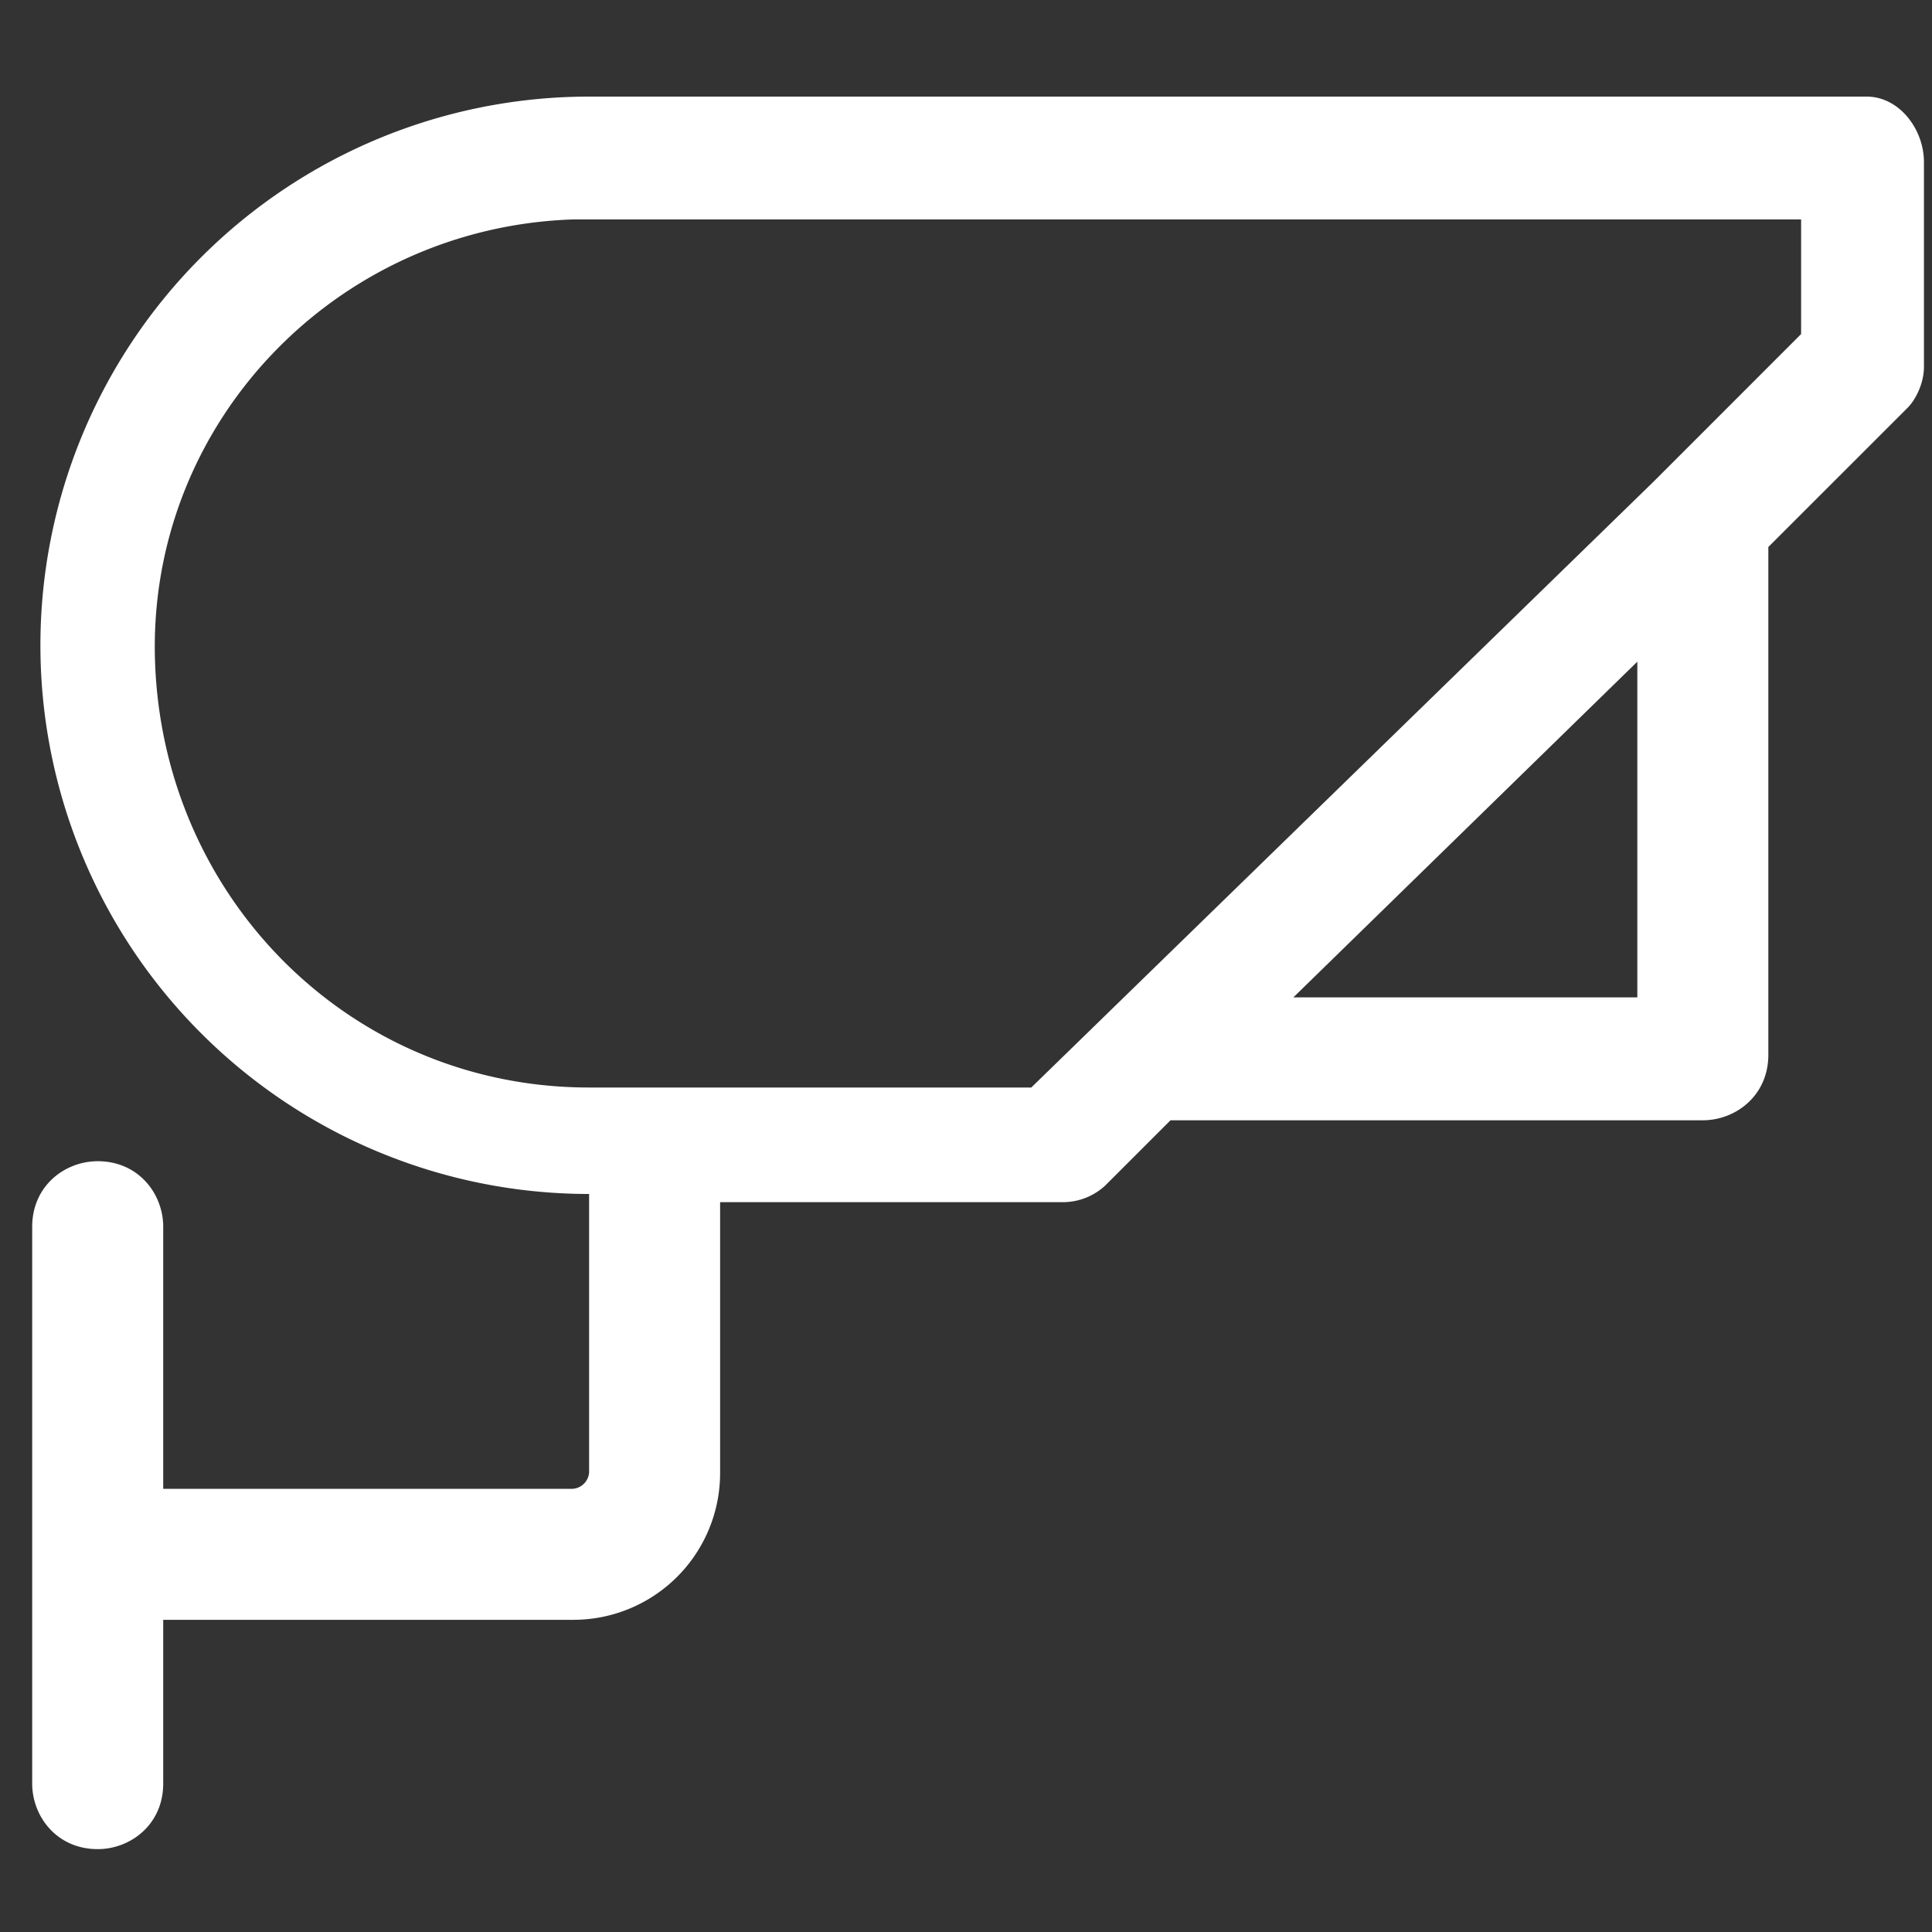 <svg xmlns="http://www.w3.org/2000/svg" width="48" height="48" fill="none" viewBox="0 0 48 48">
  <rect x="0" y="0" width="48" height="48" fill="#333333" stroke="none"/>
  <path fill="#fff" d="M46.376 2.4h-31.74a13.632 13.632 0 0 0 0 27.264v6.918a.438.438 0 0 1-.408.407H4.055v-6.511c0-.814-.61-1.628-1.627-1.628-.814 0-1.628.61-1.628 1.628v13.835c0 .814.61 1.628 1.628 1.628.813 0 1.627-.61 1.627-1.628v-4.069h10.173a3.647 3.647 0 0 0 3.663-3.662v-6.715h8.545a1.55 1.55 0 0 0 1.017-.407l1.628-1.627h13.225c.814 0 1.628-.61 1.628-1.628V13.59l3.459-3.458c.203-.204.407-.61.407-1.018V4.028c0-.814-.61-1.628-1.424-1.628Zm-5.697 22.38h-8.546l8.546-8.341v8.342ZM44.748 8.3l-3.459 3.46-.203.203-15.464 15.056H14.635c-5.9 0-10.58-4.68-10.783-10.58-.204-5.9 4.476-10.784 10.376-10.987h30.52V8.3Z"/>
</svg>
